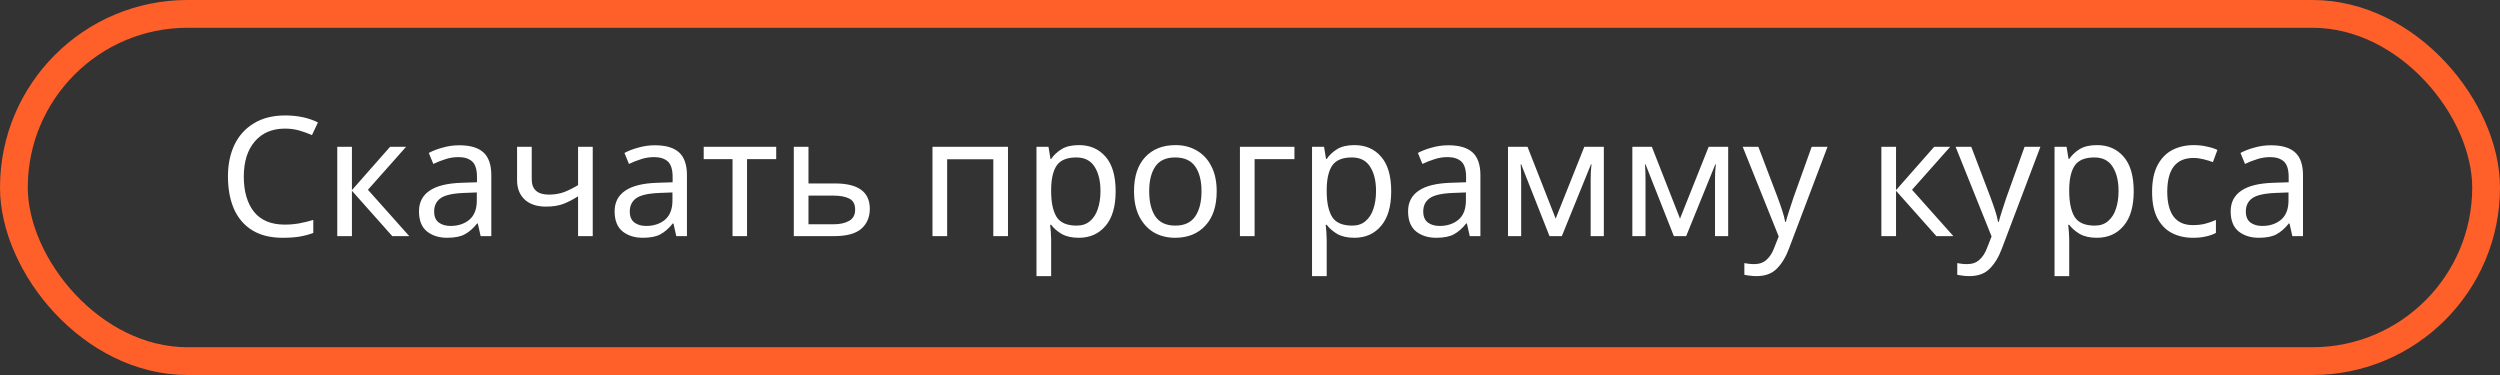 <?xml version="1.0" encoding="UTF-8"?> <svg xmlns="http://www.w3.org/2000/svg" width="360" height="54" viewBox="0 0 360 54" fill="none"><rect x="0" y="0" width="360" height="54" fill="#333333" stroke="none"/> <rect x="2" y="2" width="356" height="50" rx="25" stroke="#FF6029" stroke-width="4"></rect> <path d="M41.034 18.52C39.194 18.52 37.746 19.136 36.69 20.368C35.634 21.6 35.106 23.288 35.106 25.432C35.106 27.56 35.594 29.248 36.57 30.496C37.562 31.728 39.042 32.344 41.01 32.344C41.762 32.344 42.474 32.28 43.146 32.152C43.818 32.024 44.474 31.864 45.114 31.672V33.544C44.474 33.784 43.81 33.96 43.122 34.072C42.45 34.184 41.642 34.24 40.698 34.24C38.954 34.24 37.498 33.88 36.33 33.16C35.162 32.44 34.282 31.416 33.69 30.088C33.114 28.76 32.826 27.2 32.826 25.408C32.826 23.68 33.138 22.16 33.762 20.848C34.402 19.52 35.338 18.488 36.57 17.752C37.802 17 39.298 16.624 41.058 16.624C42.866 16.624 44.442 16.96 45.786 17.632L44.922 19.456C44.394 19.216 43.802 19 43.146 18.808C42.506 18.616 41.802 18.52 41.034 18.52ZM56.174 21.136H58.478L52.982 27.328L58.934 34H56.486L50.678 27.472V34H48.566V21.136H50.678V27.376L56.174 21.136ZM66.141 20.92C67.709 20.92 68.869 21.264 69.621 21.952C70.373 22.64 70.749 23.736 70.749 25.24V34H69.213L68.805 32.176H68.709C68.149 32.88 67.557 33.4 66.933 33.736C66.325 34.072 65.477 34.24 64.389 34.24C63.221 34.24 62.253 33.936 61.485 33.328C60.717 32.704 60.333 31.736 60.333 30.424C60.333 29.144 60.837 28.16 61.845 27.472C62.853 26.768 64.405 26.384 66.501 26.32L68.685 26.248V25.48C68.685 24.408 68.453 23.664 67.989 23.248C67.525 22.832 66.869 22.624 66.021 22.624C65.349 22.624 64.709 22.728 64.101 22.936C63.493 23.128 62.925 23.352 62.397 23.608L61.749 22.024C62.309 21.72 62.973 21.464 63.741 21.256C64.509 21.032 65.309 20.92 66.141 20.92ZM66.765 27.784C65.165 27.848 64.053 28.104 63.429 28.552C62.821 29 62.517 29.632 62.517 30.448C62.517 31.168 62.733 31.696 63.165 32.032C63.613 32.368 64.181 32.536 64.869 32.536C65.957 32.536 66.861 32.24 67.581 31.648C68.301 31.04 68.661 30.112 68.661 28.864V27.712L66.765 27.784ZM76.57 25.816C76.57 27.288 77.394 28.024 79.042 28.024C79.842 28.024 80.57 27.904 81.226 27.664C81.882 27.408 82.554 27.072 83.242 26.656V21.136H85.354V34H83.242V28.264C82.522 28.728 81.81 29.096 81.106 29.368C80.418 29.624 79.586 29.752 78.61 29.752C77.298 29.752 76.274 29.408 75.538 28.72C74.818 28.032 74.458 27.112 74.458 25.96V21.136H76.57V25.816ZM94.313 20.92C95.881 20.92 97.041 21.264 97.793 21.952C98.545 22.64 98.921 23.736 98.921 25.24V34H97.385L96.977 32.176H96.881C96.321 32.88 95.729 33.4 95.105 33.736C94.497 34.072 93.649 34.24 92.561 34.24C91.393 34.24 90.425 33.936 89.657 33.328C88.889 32.704 88.505 31.736 88.505 30.424C88.505 29.144 89.009 28.16 90.017 27.472C91.025 26.768 92.577 26.384 94.673 26.32L96.857 26.248V25.48C96.857 24.408 96.625 23.664 96.161 23.248C95.697 22.832 95.041 22.624 94.193 22.624C93.521 22.624 92.881 22.728 92.273 22.936C91.665 23.128 91.097 23.352 90.569 23.608L89.921 22.024C90.481 21.72 91.145 21.464 91.913 21.256C92.681 21.032 93.481 20.92 94.313 20.92ZM94.937 27.784C93.337 27.848 92.225 28.104 91.601 28.552C90.993 29 90.689 29.632 90.689 30.448C90.689 31.168 90.905 31.696 91.337 32.032C91.785 32.368 92.353 32.536 93.041 32.536C94.129 32.536 95.033 32.24 95.753 31.648C96.473 31.04 96.833 30.112 96.833 28.864V27.712L94.937 27.784ZM111.774 22.912H107.574V34H105.486V22.912H101.334V21.136H111.774V22.912ZM120.236 26.416C123.58 26.416 125.252 27.632 125.252 30.064C125.252 31.264 124.844 32.224 124.028 32.944C123.212 33.648 121.916 34 120.14 34H114.308V21.136H116.42V26.416H120.236ZM123.14 30.184C123.14 29.4 122.86 28.872 122.3 28.6C121.756 28.312 120.988 28.168 119.996 28.168H116.42V32.296H120.044C120.94 32.296 121.676 32.136 122.252 31.816C122.844 31.496 123.14 30.952 123.14 30.184ZM145.149 21.136V34H143.037V22.936H136.389V34H134.277V21.136H145.149ZM155.373 20.896C156.957 20.896 158.229 21.448 159.189 22.552C160.165 23.656 160.653 25.32 160.653 27.544C160.653 29.736 160.165 31.4 159.189 32.536C158.229 33.672 156.949 34.24 155.349 34.24C154.357 34.24 153.533 34.056 152.877 33.688C152.237 33.304 151.733 32.864 151.365 32.368H151.221C151.253 32.64 151.285 32.984 151.317 33.4C151.349 33.816 151.365 34.176 151.365 34.48V39.76H149.253V21.136H150.981L151.269 22.888H151.365C151.749 22.328 152.253 21.856 152.877 21.472C153.501 21.088 154.333 20.896 155.373 20.896ZM154.989 22.672C153.677 22.672 152.749 23.04 152.205 23.776C151.677 24.512 151.397 25.632 151.365 27.136V27.544C151.365 29.128 151.621 30.352 152.133 31.216C152.661 32.064 153.629 32.488 155.037 32.488C155.821 32.488 156.461 32.272 156.957 31.84C157.469 31.408 157.845 30.824 158.085 30.088C158.341 29.336 158.469 28.48 158.469 27.52C158.469 26.048 158.181 24.872 157.605 23.992C157.045 23.112 156.173 22.672 154.989 22.672ZM175.203 27.544C175.203 29.672 174.659 31.32 173.571 32.488C172.499 33.656 171.043 34.24 169.203 34.24C168.067 34.24 167.051 33.984 166.155 33.472C165.275 32.944 164.579 32.184 164.067 31.192C163.555 30.184 163.299 28.968 163.299 27.544C163.299 25.416 163.835 23.776 164.907 22.624C165.979 21.472 167.435 20.896 169.275 20.896C170.443 20.896 171.467 21.16 172.347 21.688C173.243 22.2 173.939 22.952 174.435 23.944C174.947 24.92 175.203 26.12 175.203 27.544ZM165.483 27.544C165.483 29.064 165.779 30.272 166.371 31.168C166.979 32.048 167.939 32.488 169.251 32.488C170.547 32.488 171.499 32.048 172.107 31.168C172.715 30.272 173.019 29.064 173.019 27.544C173.019 26.024 172.715 24.832 172.107 23.968C171.499 23.104 170.539 22.672 169.227 22.672C167.915 22.672 166.963 23.104 166.371 23.968C165.779 24.832 165.483 26.024 165.483 27.544ZM186.398 21.136V22.912H180.662V34H178.55V21.136H186.398ZM195.053 20.896C196.637 20.896 197.909 21.448 198.869 22.552C199.845 23.656 200.333 25.32 200.333 27.544C200.333 29.736 199.845 31.4 198.869 32.536C197.909 33.672 196.629 34.24 195.029 34.24C194.037 34.24 193.213 34.056 192.557 33.688C191.917 33.304 191.413 32.864 191.045 32.368H190.901C190.933 32.64 190.965 32.984 190.997 33.4C191.029 33.816 191.045 34.176 191.045 34.48V39.76H188.933V21.136H190.661L190.949 22.888H191.045C191.429 22.328 191.933 21.856 192.557 21.472C193.181 21.088 194.013 20.896 195.053 20.896ZM194.669 22.672C193.357 22.672 192.429 23.04 191.885 23.776C191.357 24.512 191.077 25.632 191.045 27.136V27.544C191.045 29.128 191.301 30.352 191.813 31.216C192.341 32.064 193.309 32.488 194.717 32.488C195.501 32.488 196.141 32.272 196.637 31.84C197.149 31.408 197.525 30.824 197.765 30.088C198.021 29.336 198.149 28.48 198.149 27.52C198.149 26.048 197.861 24.872 197.285 23.992C196.725 23.112 195.853 22.672 194.669 22.672ZM208.571 20.92C210.139 20.92 211.299 21.264 212.051 21.952C212.803 22.64 213.179 23.736 213.179 25.24V34H211.643L211.235 32.176H211.139C210.579 32.88 209.987 33.4 209.363 33.736C208.755 34.072 207.907 34.24 206.819 34.24C205.651 34.24 204.683 33.936 203.915 33.328C203.147 32.704 202.763 31.736 202.763 30.424C202.763 29.144 203.267 28.16 204.275 27.472C205.283 26.768 206.835 26.384 208.931 26.32L211.115 26.248V25.48C211.115 24.408 210.883 23.664 210.419 23.248C209.955 22.832 209.299 22.624 208.451 22.624C207.779 22.624 207.139 22.728 206.531 22.936C205.923 23.128 205.355 23.352 204.827 23.608L204.179 22.024C204.739 21.72 205.403 21.464 206.171 21.256C206.939 21.032 207.739 20.92 208.571 20.92ZM209.195 27.784C207.595 27.848 206.483 28.104 205.859 28.552C205.251 29 204.947 29.632 204.947 30.448C204.947 31.168 205.163 31.696 205.595 32.032C206.043 32.368 206.611 32.536 207.299 32.536C208.387 32.536 209.291 32.24 210.011 31.648C210.731 31.04 211.091 30.112 211.091 28.864V27.712L209.195 27.784ZM230.952 21.136V34H229.056V25.792C229.056 25.456 229.064 25.104 229.08 24.736C229.112 24.368 229.144 24.008 229.176 23.656H229.104L224.904 34H223.128L219.048 23.656H218.976C219.024 24.376 219.048 25.112 219.048 25.864V34H217.152V21.136H219.96L224.016 31.48L228.144 21.136H230.952ZM248.858 21.136V34H246.962V25.792C246.962 25.456 246.97 25.104 246.986 24.736C247.018 24.368 247.05 24.008 247.082 23.656H247.01L242.81 34H241.034L236.954 23.656H236.882C236.93 24.376 236.954 25.112 236.954 25.864V34H235.058V21.136H237.866L241.922 31.48L246.05 21.136H248.858ZM250.948 21.136H253.204L255.988 28.456C256.228 29.096 256.444 29.712 256.636 30.304C256.828 30.88 256.972 31.432 257.068 31.96H257.164C257.26 31.56 257.412 31.04 257.62 30.4C257.828 29.744 258.044 29.088 258.268 28.432L260.884 21.136H263.164L257.62 35.776C257.172 36.992 256.588 37.96 255.868 38.68C255.164 39.4 254.188 39.76 252.94 39.76C252.556 39.76 252.22 39.736 251.932 39.688C251.644 39.656 251.396 39.616 251.188 39.568V37.888C251.364 37.92 251.572 37.952 251.812 37.984C252.068 38.016 252.332 38.032 252.604 38.032C253.34 38.032 253.932 37.824 254.38 37.408C254.844 36.992 255.204 36.44 255.46 35.752L256.132 34.048L250.948 21.136ZM278.525 21.136H280.829L275.333 27.328L281.285 34H278.837L273.029 27.472V34H270.917V21.136H273.029V27.376L278.525 21.136ZM281.605 21.136H283.861L286.645 28.456C286.885 29.096 287.101 29.712 287.293 30.304C287.485 30.88 287.629 31.432 287.725 31.96H287.821C287.917 31.56 288.069 31.04 288.277 30.4C288.485 29.744 288.701 29.088 288.925 28.432L291.541 21.136H293.821L288.277 35.776C287.829 36.992 287.245 37.96 286.525 38.68C285.821 39.4 284.845 39.76 283.597 39.76C283.213 39.76 282.877 39.736 282.589 39.688C282.301 39.656 282.053 39.616 281.845 39.568V37.888C282.021 37.92 282.229 37.952 282.469 37.984C282.725 38.016 282.989 38.032 283.261 38.032C283.997 38.032 284.589 37.824 285.037 37.408C285.501 36.992 285.861 36.44 286.117 35.752L286.789 34.048L281.605 21.136ZM301.975 20.896C303.559 20.896 304.831 21.448 305.791 22.552C306.767 23.656 307.255 25.32 307.255 27.544C307.255 29.736 306.767 31.4 305.791 32.536C304.831 33.672 303.551 34.24 301.951 34.24C300.959 34.24 300.135 34.056 299.479 33.688C298.839 33.304 298.335 32.864 297.967 32.368H297.823C297.855 32.64 297.887 32.984 297.919 33.4C297.951 33.816 297.967 34.176 297.967 34.48V39.76H295.855V21.136H297.583L297.871 22.888H297.967C298.351 22.328 298.855 21.856 299.479 21.472C300.103 21.088 300.935 20.896 301.975 20.896ZM301.591 22.672C300.279 22.672 299.351 23.04 298.807 23.776C298.279 24.512 297.999 25.632 297.967 27.136V27.544C297.967 29.128 298.223 30.352 298.735 31.216C299.263 32.064 300.231 32.488 301.639 32.488C302.423 32.488 303.063 32.272 303.559 31.84C304.071 31.408 304.447 30.824 304.687 30.088C304.943 29.336 305.071 28.48 305.071 27.52C305.071 26.048 304.783 24.872 304.207 23.992C303.647 23.112 302.775 22.672 301.591 22.672ZM315.781 34.24C314.645 34.24 313.629 34.008 312.733 33.544C311.853 33.08 311.157 32.36 310.645 31.384C310.149 30.408 309.901 29.16 309.901 27.64C309.901 26.056 310.165 24.768 310.693 23.776C311.221 22.784 311.933 22.056 312.829 21.592C313.741 21.128 314.773 20.896 315.925 20.896C316.581 20.896 317.213 20.968 317.821 21.112C318.429 21.24 318.925 21.4 319.309 21.592L318.661 23.344C318.277 23.2 317.829 23.064 317.317 22.936C316.805 22.808 316.325 22.744 315.877 22.744C313.349 22.744 312.085 24.368 312.085 27.616C312.085 29.168 312.389 30.36 312.997 31.192C313.621 32.008 314.541 32.416 315.757 32.416C316.461 32.416 317.077 32.344 317.605 32.2C318.149 32.056 318.645 31.88 319.093 31.672V33.544C318.661 33.768 318.181 33.936 317.653 34.048C317.141 34.176 316.517 34.24 315.781 34.24ZM327.024 20.92C328.592 20.92 329.752 21.264 330.504 21.952C331.256 22.64 331.632 23.736 331.632 25.24V34H330.096L329.688 32.176H329.592C329.032 32.88 328.44 33.4 327.816 33.736C327.208 34.072 326.36 34.24 325.272 34.24C324.104 34.24 323.136 33.936 322.368 33.328C321.6 32.704 321.216 31.736 321.216 30.424C321.216 29.144 321.72 28.16 322.728 27.472C323.736 26.768 325.288 26.384 327.384 26.32L329.568 26.248V25.48C329.568 24.408 329.336 23.664 328.872 23.248C328.408 22.832 327.752 22.624 326.904 22.624C326.232 22.624 325.592 22.728 324.984 22.936C324.376 23.128 323.808 23.352 323.28 23.608L322.632 22.024C323.192 21.72 323.856 21.464 324.624 21.256C325.392 21.032 326.192 20.92 327.024 20.92ZM327.648 27.784C326.048 27.848 324.936 28.104 324.312 28.552C323.704 29 323.4 29.632 323.4 30.448C323.4 31.168 323.616 31.696 324.048 32.032C324.496 32.368 325.064 32.536 325.752 32.536C326.84 32.536 327.744 32.24 328.464 31.648C329.184 31.04 329.544 30.112 329.544 28.864V27.712L327.648 27.784Z" fill="white"></path> </svg> 